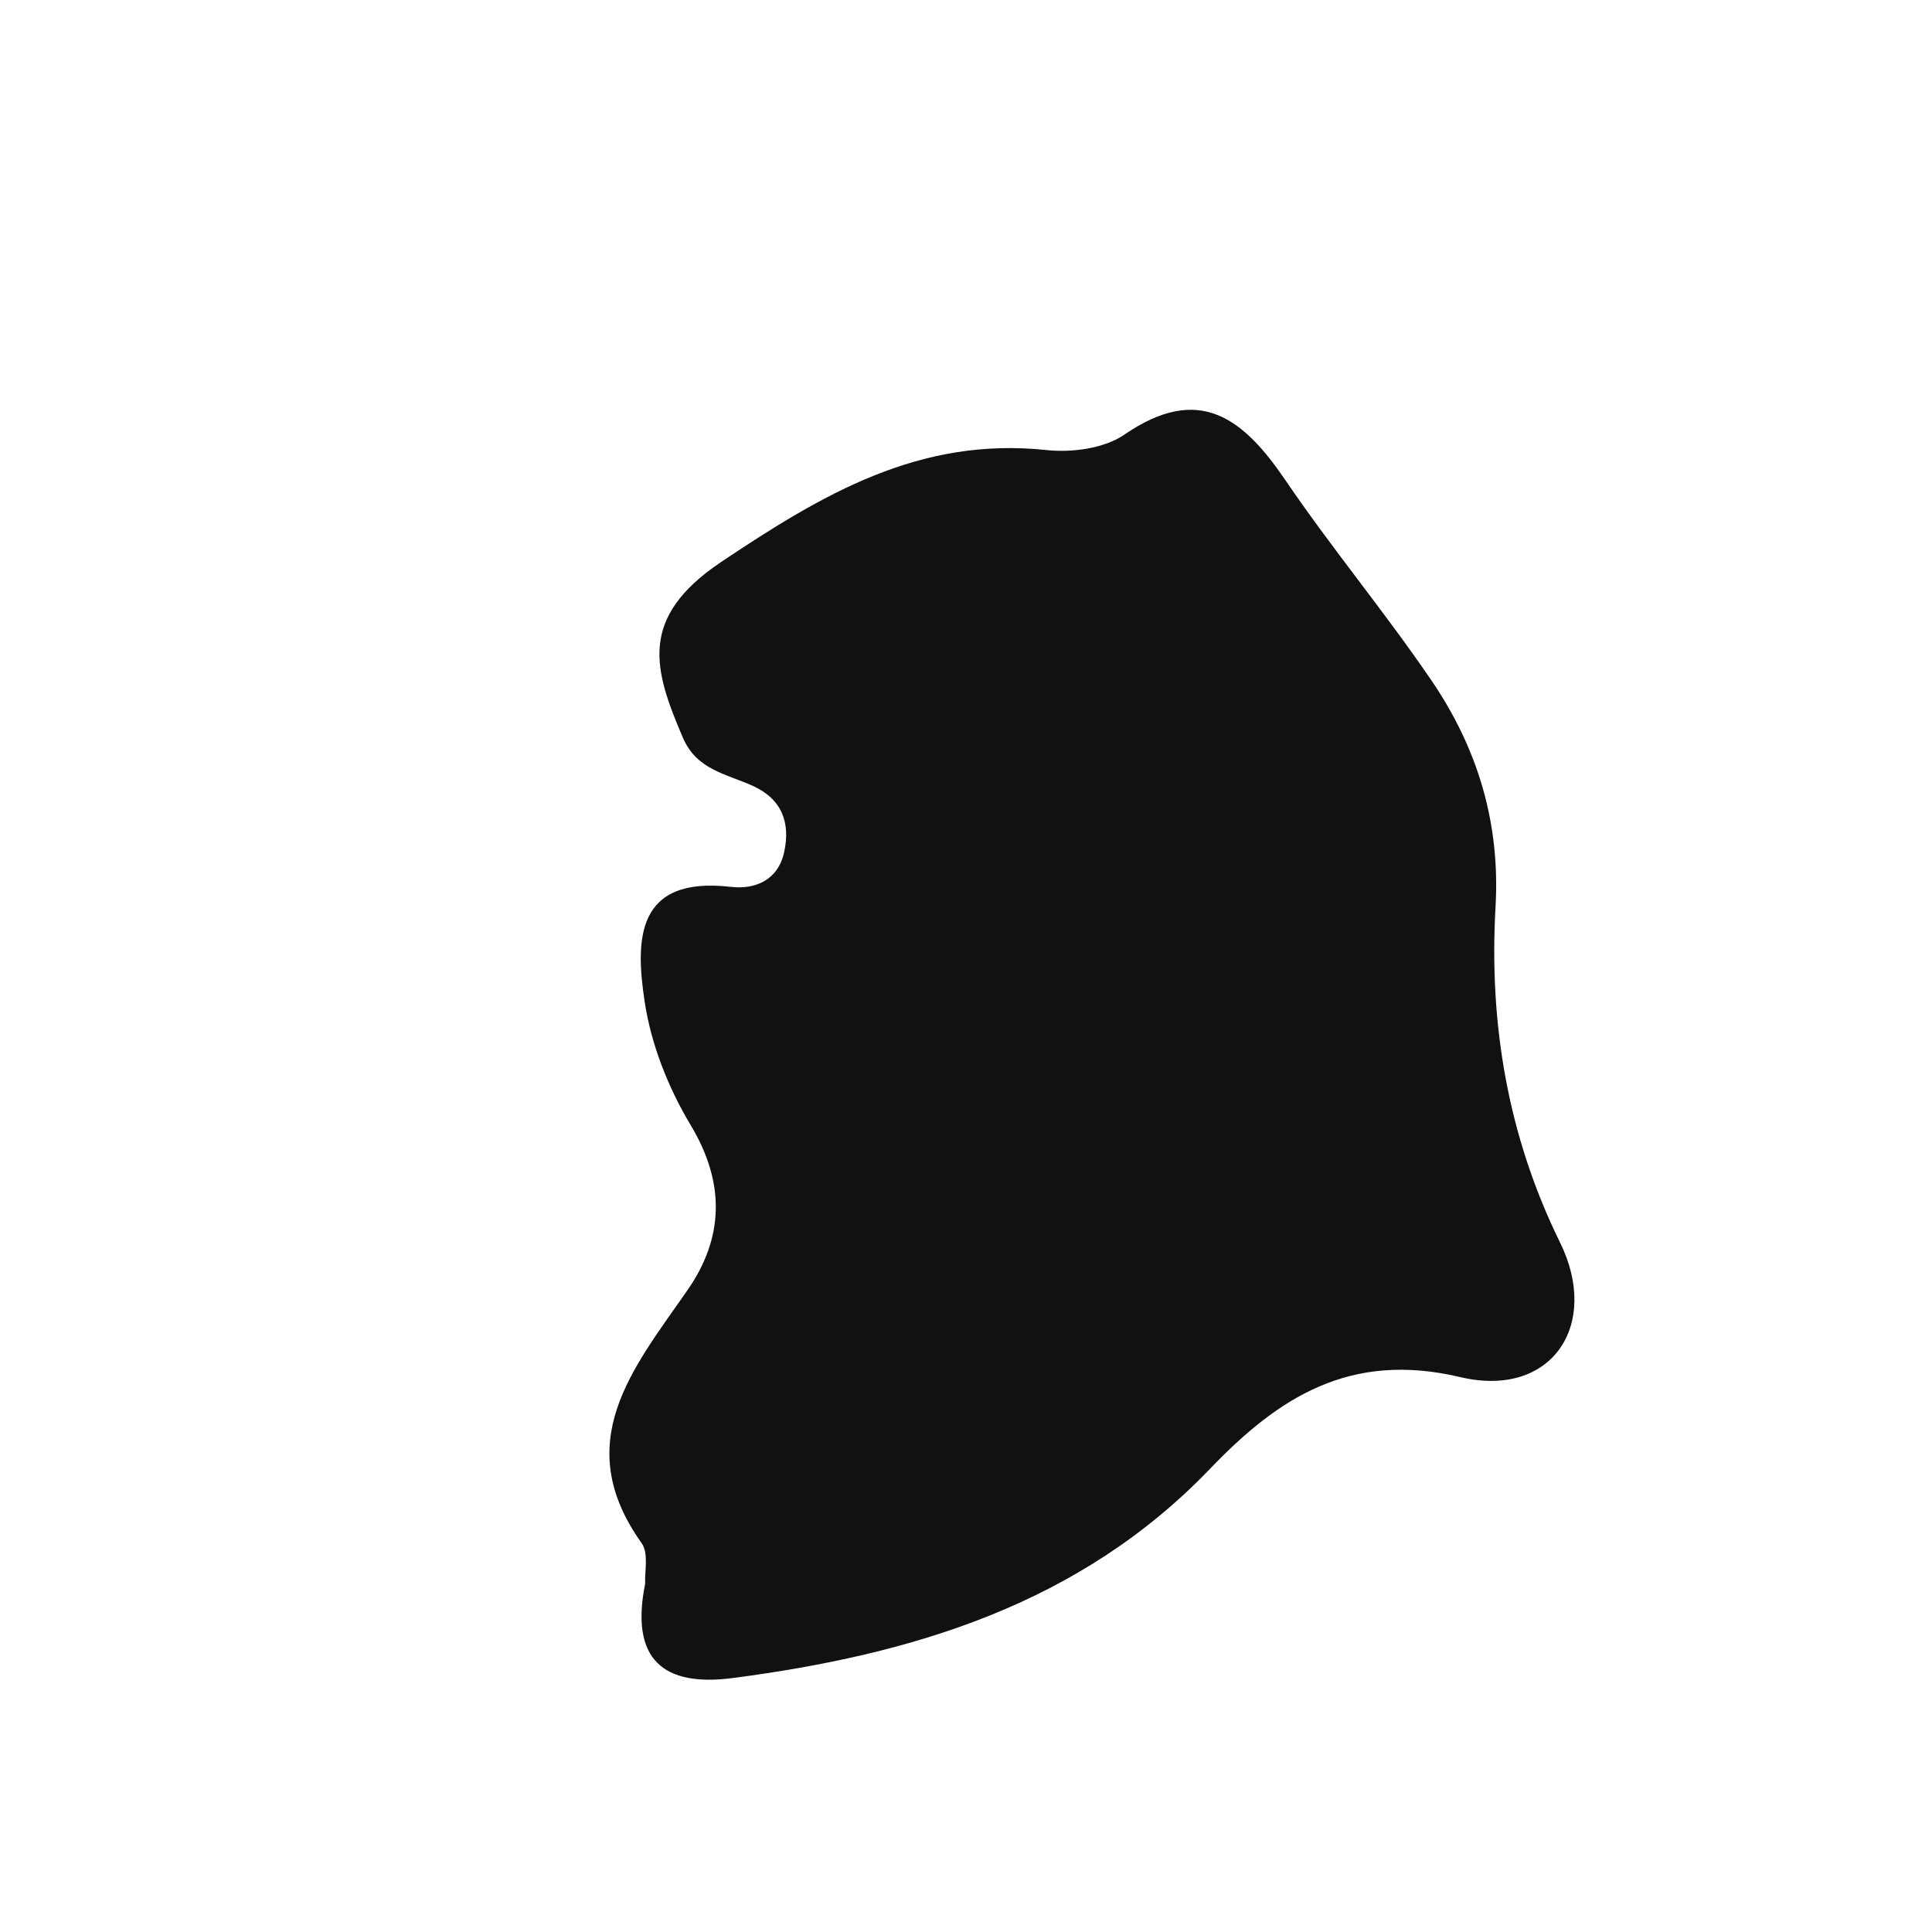 <?xml version="1.0" encoding="iso-8859-1"?>
<!-- Generator: Adobe Illustrator 16.0.0, SVG Export Plug-In . SVG Version: 6.00 Build 0)  -->
<!DOCTYPE svg PUBLIC "-//W3C//DTD SVG 1.1//EN" "http://www.w3.org/Graphics/SVG/1.1/DTD/svg11.dtd">
<svg version="1.1" id="Layer_1" xmlns="http://www.w3.org/2000/svg" xmlns:xlink="http://www.w3.org/1999/xlink" x="0px" y="0px"
	 width="32px" height="32px" viewBox="0 0 32 32" style="enable-background:new 0 0 32 32;" xml:space="preserve">
<path style="fill-rule:evenodd;clip-rule:evenodd;fill:#121111;" d="M12.135,27.794c2.971-0.389,5.75-1.218,7.909-3.468
	c1.129-1.178,2.315-1.951,4.146-1.516c1.511,0.355,2.32-0.865,1.65-2.229c-0.867-1.763-1.18-3.629-1.069-5.563
	c0.079-1.391-0.298-2.625-1.059-3.744c-0.771-1.132-1.653-2.19-2.424-3.324c-0.702-1.032-1.432-1.6-2.668-0.749
	c-0.335,0.228-0.863,0.297-1.28,0.254c-2.109-0.226-3.711,0.726-5.4,1.856c-1.375,0.926-1.111,1.782-0.629,2.908
	c0.229,0.537,0.732,0.602,1.166,0.801c0.481,0.223,0.616,0.614,0.511,1.095c-0.101,0.459-0.473,0.622-0.886,0.574
	c-1.574-0.181-1.579,0.882-1.425,1.897c0.105,0.708,0.391,1.43,0.761,2.047c0.582,0.967,0.551,1.878-0.06,2.749
	c-0.898,1.291-1.938,2.511-0.752,4.175c0.123,0.171,0.048,0.479,0.06,0.673C10.432,27.492,10.991,27.942,12.135,27.794z"/>
</svg>
